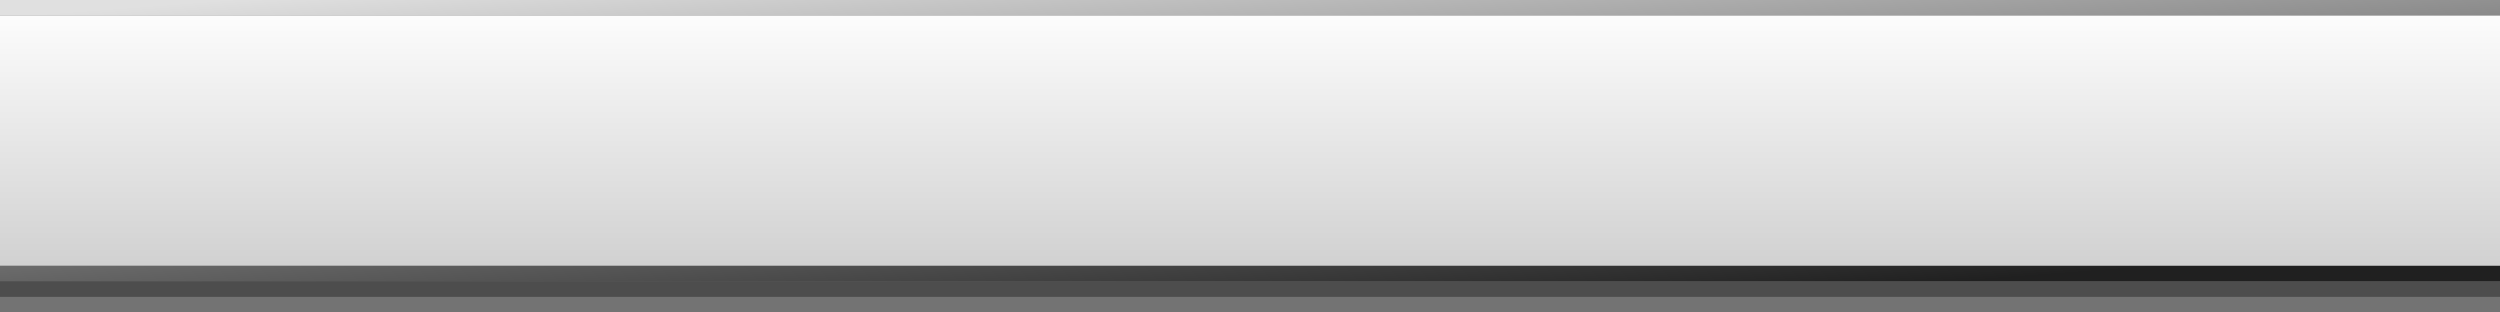 <?xml version="1.0" encoding="UTF-8" standalone="no"?>
<svg xmlns:xlink="http://www.w3.org/1999/xlink" height="20.0px" width="160.0px" xmlns="http://www.w3.org/2000/svg">
  <rect width="100%" height="100%" fill="#808080" stroke="none"/>
  <g transform="matrix(1.0, 0.0, 0.0, 1.0, 0.0, 0.0)">
    <path d="M0.0 1.0 L0.0 0.0 160.0 0.0 160.0 1.0 0.0 1.0 M160.0 17.0 L160.0 18.0 0.0 18.0 0.0 17.0 160.0 17.0" fill="url(#gradient0)" fill-rule="evenodd" stroke="none"/>
    <path d="M160.0 19.0 L160.0 20.0 0.0 20.0 0.0 19.0 160.0 19.0" fill="#000000" fill-opacity="0.102" fill-rule="evenodd" stroke="none"/>
    <path d="M160.0 18.0 L160.0 19.0 0.0 19.0 0.0 18.0 160.0 18.0" fill="#000000" fill-opacity="0.4" fill-rule="evenodd" stroke="none"/>
    <path d="M160.0 1.0 L160.0 17.0 0.0 17.0 0.0 1.0 160.0 1.0" fill="url(#gradient1)" fill-rule="evenodd" stroke="none"/>
  </g>
  <defs>
    <linearGradient gradientTransform="matrix(0.001, 0.016, -0.012, 9.0E-4, 122.0, 5.1)" gradientUnits="userSpaceOnUse" id="gradient0" spreadMethod="pad" x1="-819.2" x2="819.2">
      <stop offset="0.0" stop-color="#ffffff" stop-opacity="0.753"/>
      <stop offset="1.0" stop-color="#000000" stop-opacity="0.753"/>
    </linearGradient>
    <linearGradient gradientTransform="matrix(0.0, -0.011, 0.006, 0.0, 85.0, 9.0)" gradientUnits="userSpaceOnUse" id="gradient1" spreadMethod="pad" x1="-819.2" x2="819.2">
      <stop offset="0.0" stop-color="#cecece"/>
      <stop offset="1.0" stop-color="#ffffff"/>
    </linearGradient>
  </defs>
</svg>
